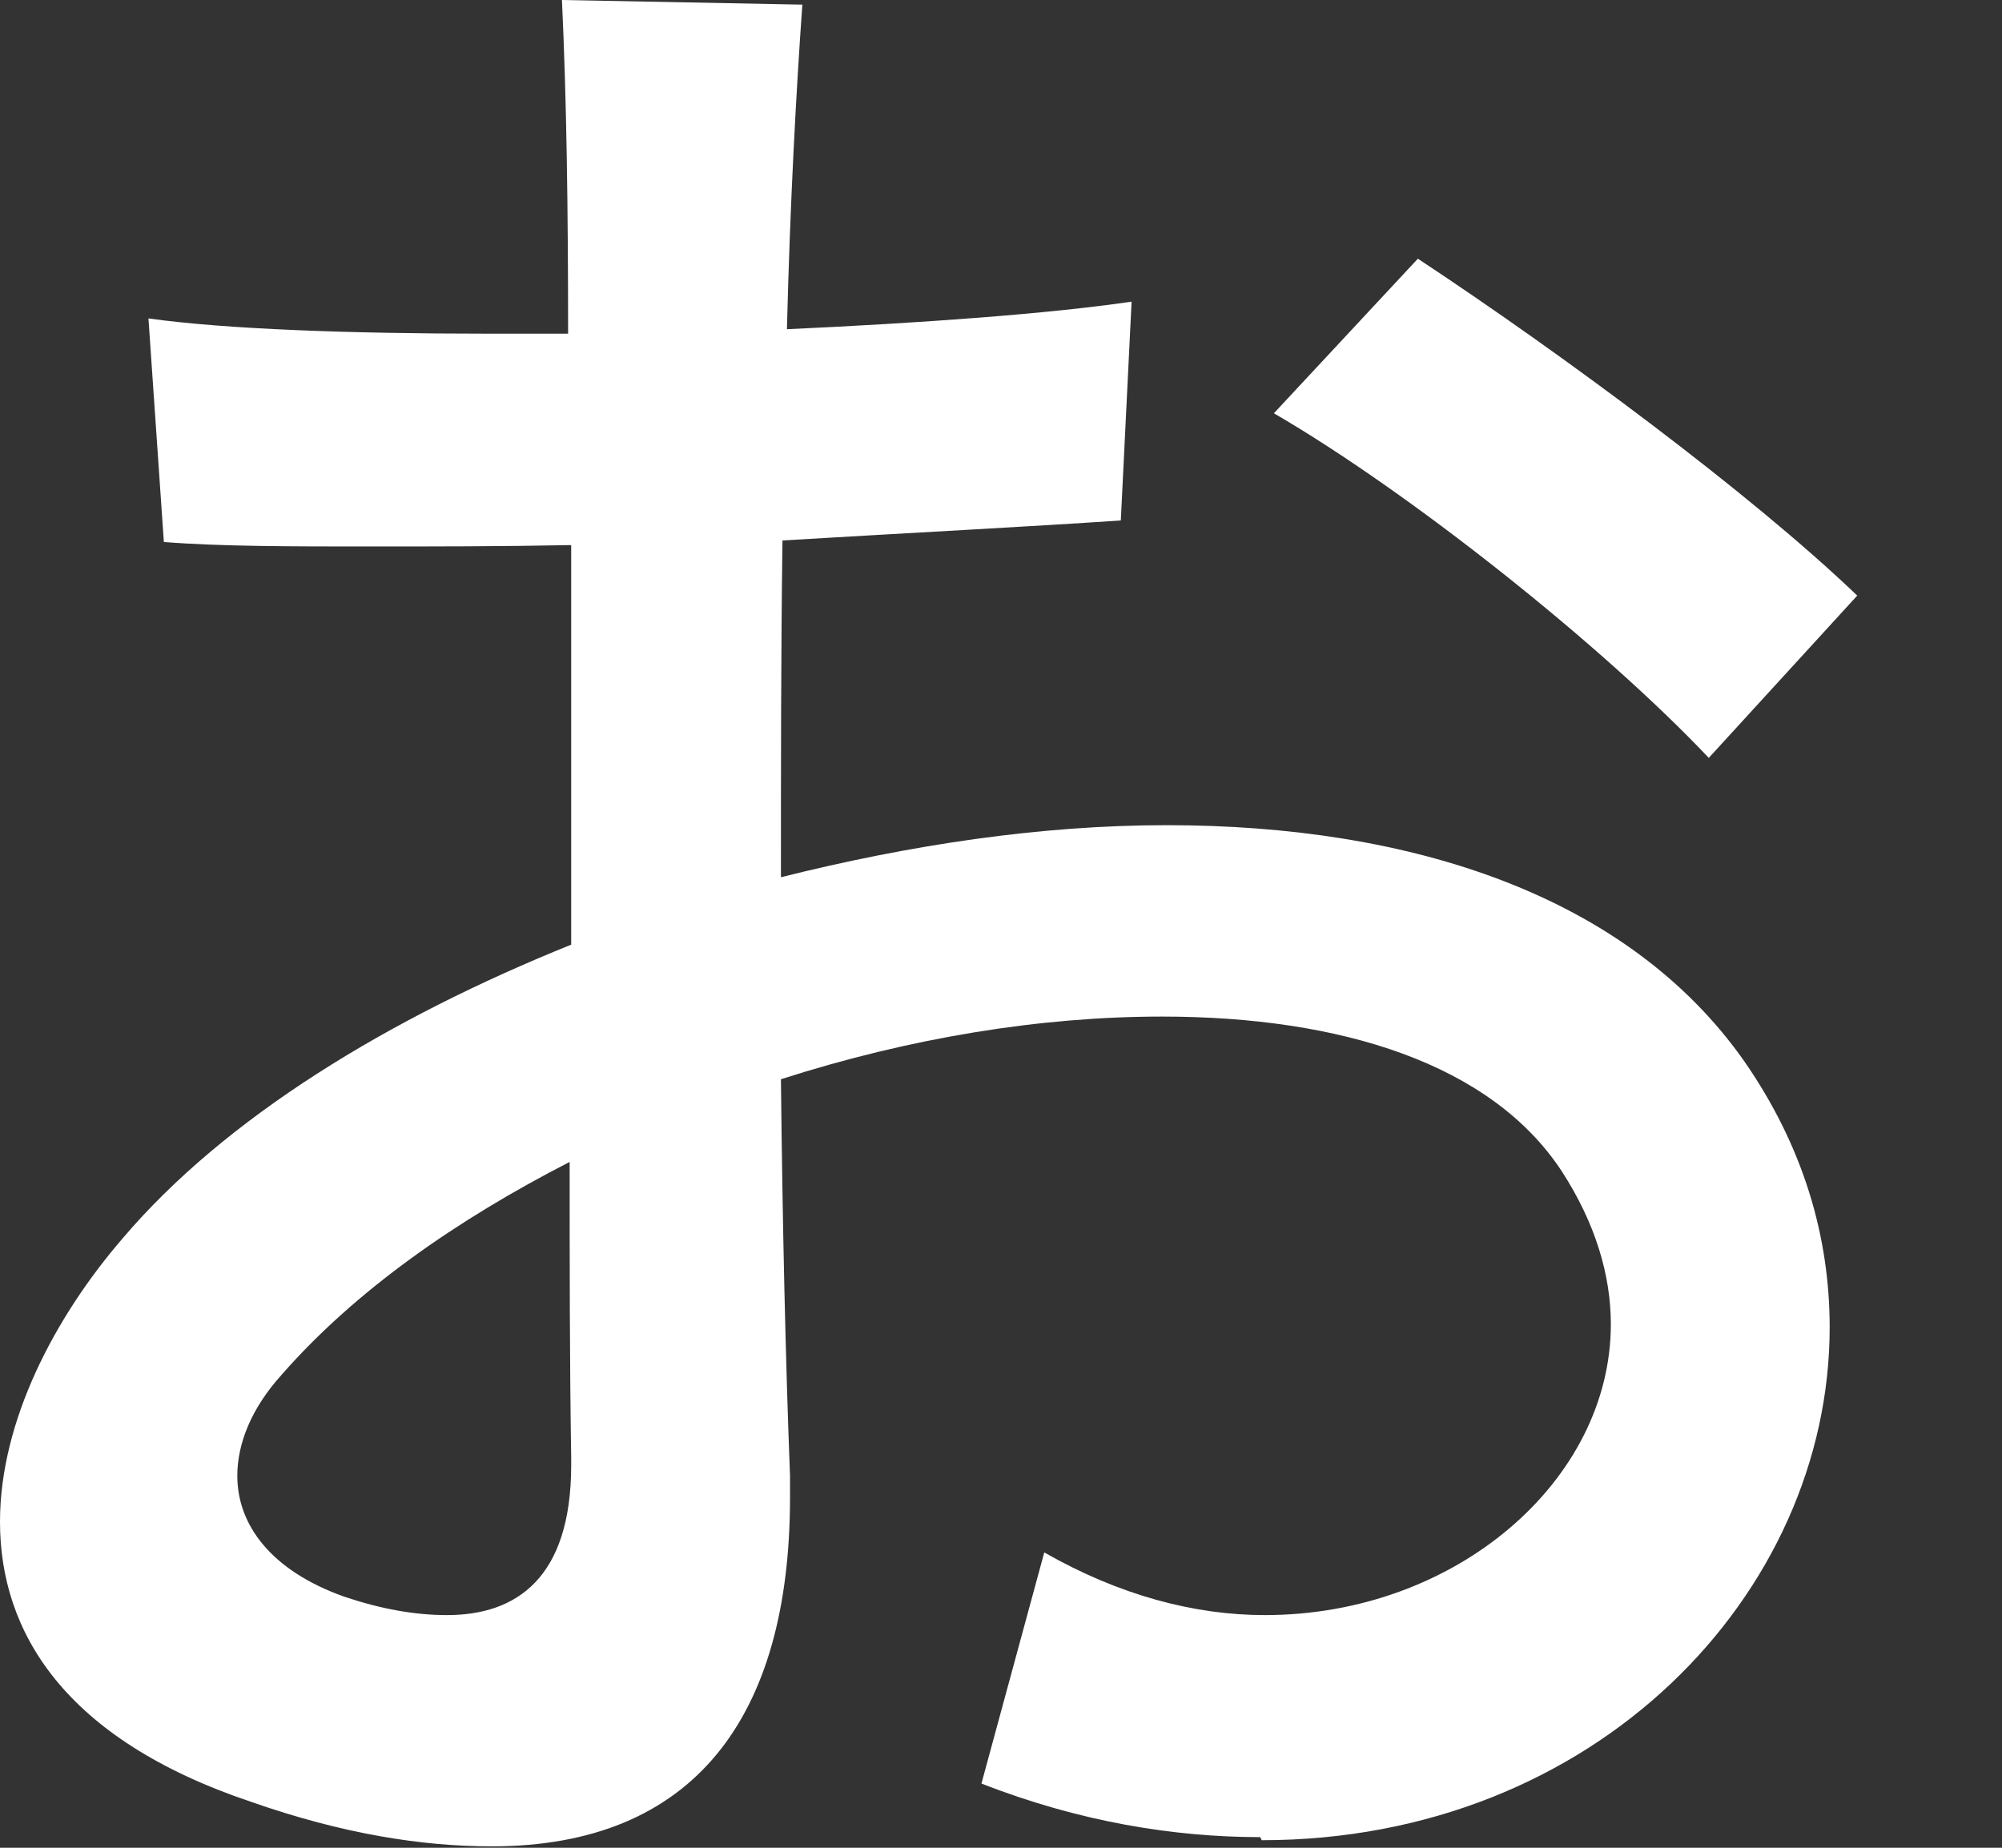 <?xml version="1.0" encoding="utf-8"?>
<svg xmlns="http://www.w3.org/2000/svg" fill="none" height="100%" overflow="visible" preserveAspectRatio="none" style="display: block;" viewBox="0 0 13 12" width="100%">
<rect x="0" y="0" width="13" height="12" fill="#333333" stroke="none"/>
<path d="M8.183 11.931C7.626 11.931 7.009 11.832 6.373 11.583L6.781 10.082C7.268 10.36 7.755 10.489 8.213 10.489C9.455 10.489 10.46 9.614 10.46 8.6C10.46 8.282 10.36 7.944 10.141 7.606C9.684 6.91 8.71 6.602 7.546 6.602C6.751 6.602 5.906 6.741 5.071 7.009C5.081 7.944 5.101 8.839 5.13 9.585V9.724C5.13 11.155 4.504 11.991 3.192 11.991C2.744 11.991 2.227 11.911 1.631 11.702C0.418 11.295 0 10.599 0 9.883C0 9.227 0.358 8.551 0.795 8.044C1.462 7.258 2.525 6.612 3.709 6.135V3.54C3.261 3.549 2.814 3.549 2.396 3.549C1.899 3.549 1.432 3.549 1.064 3.52L0.964 2.068C1.462 2.138 2.277 2.167 3.162 2.167H3.689C3.689 1.362 3.679 0.636 3.649 0L5.21 0.03C5.17 0.597 5.13 1.322 5.11 2.138C5.985 2.098 6.811 2.038 7.348 1.959L7.278 3.38C6.691 3.42 5.916 3.46 5.081 3.51C5.071 4.236 5.071 4.971 5.071 5.697C5.906 5.488 6.751 5.359 7.576 5.359C9.167 5.359 10.569 5.816 11.325 6.89C11.712 7.447 11.881 8.034 11.881 8.62C11.881 10.35 10.36 11.951 8.193 11.951L8.183 11.931ZM3.709 9.465C3.699 8.839 3.699 8.193 3.699 7.546C2.963 7.924 2.307 8.382 1.829 8.928C1.631 9.147 1.541 9.376 1.541 9.585C1.541 9.903 1.76 10.201 2.237 10.37C2.476 10.45 2.694 10.489 2.903 10.489C3.351 10.489 3.709 10.251 3.709 9.515V9.475V9.465ZM11.096 4.922C10.4 4.186 9.147 3.192 8.272 2.684L9.207 1.68C10.141 2.297 11.364 3.201 12.06 3.868L11.096 4.922Z" fill="white" id="Vector"/>
</svg>